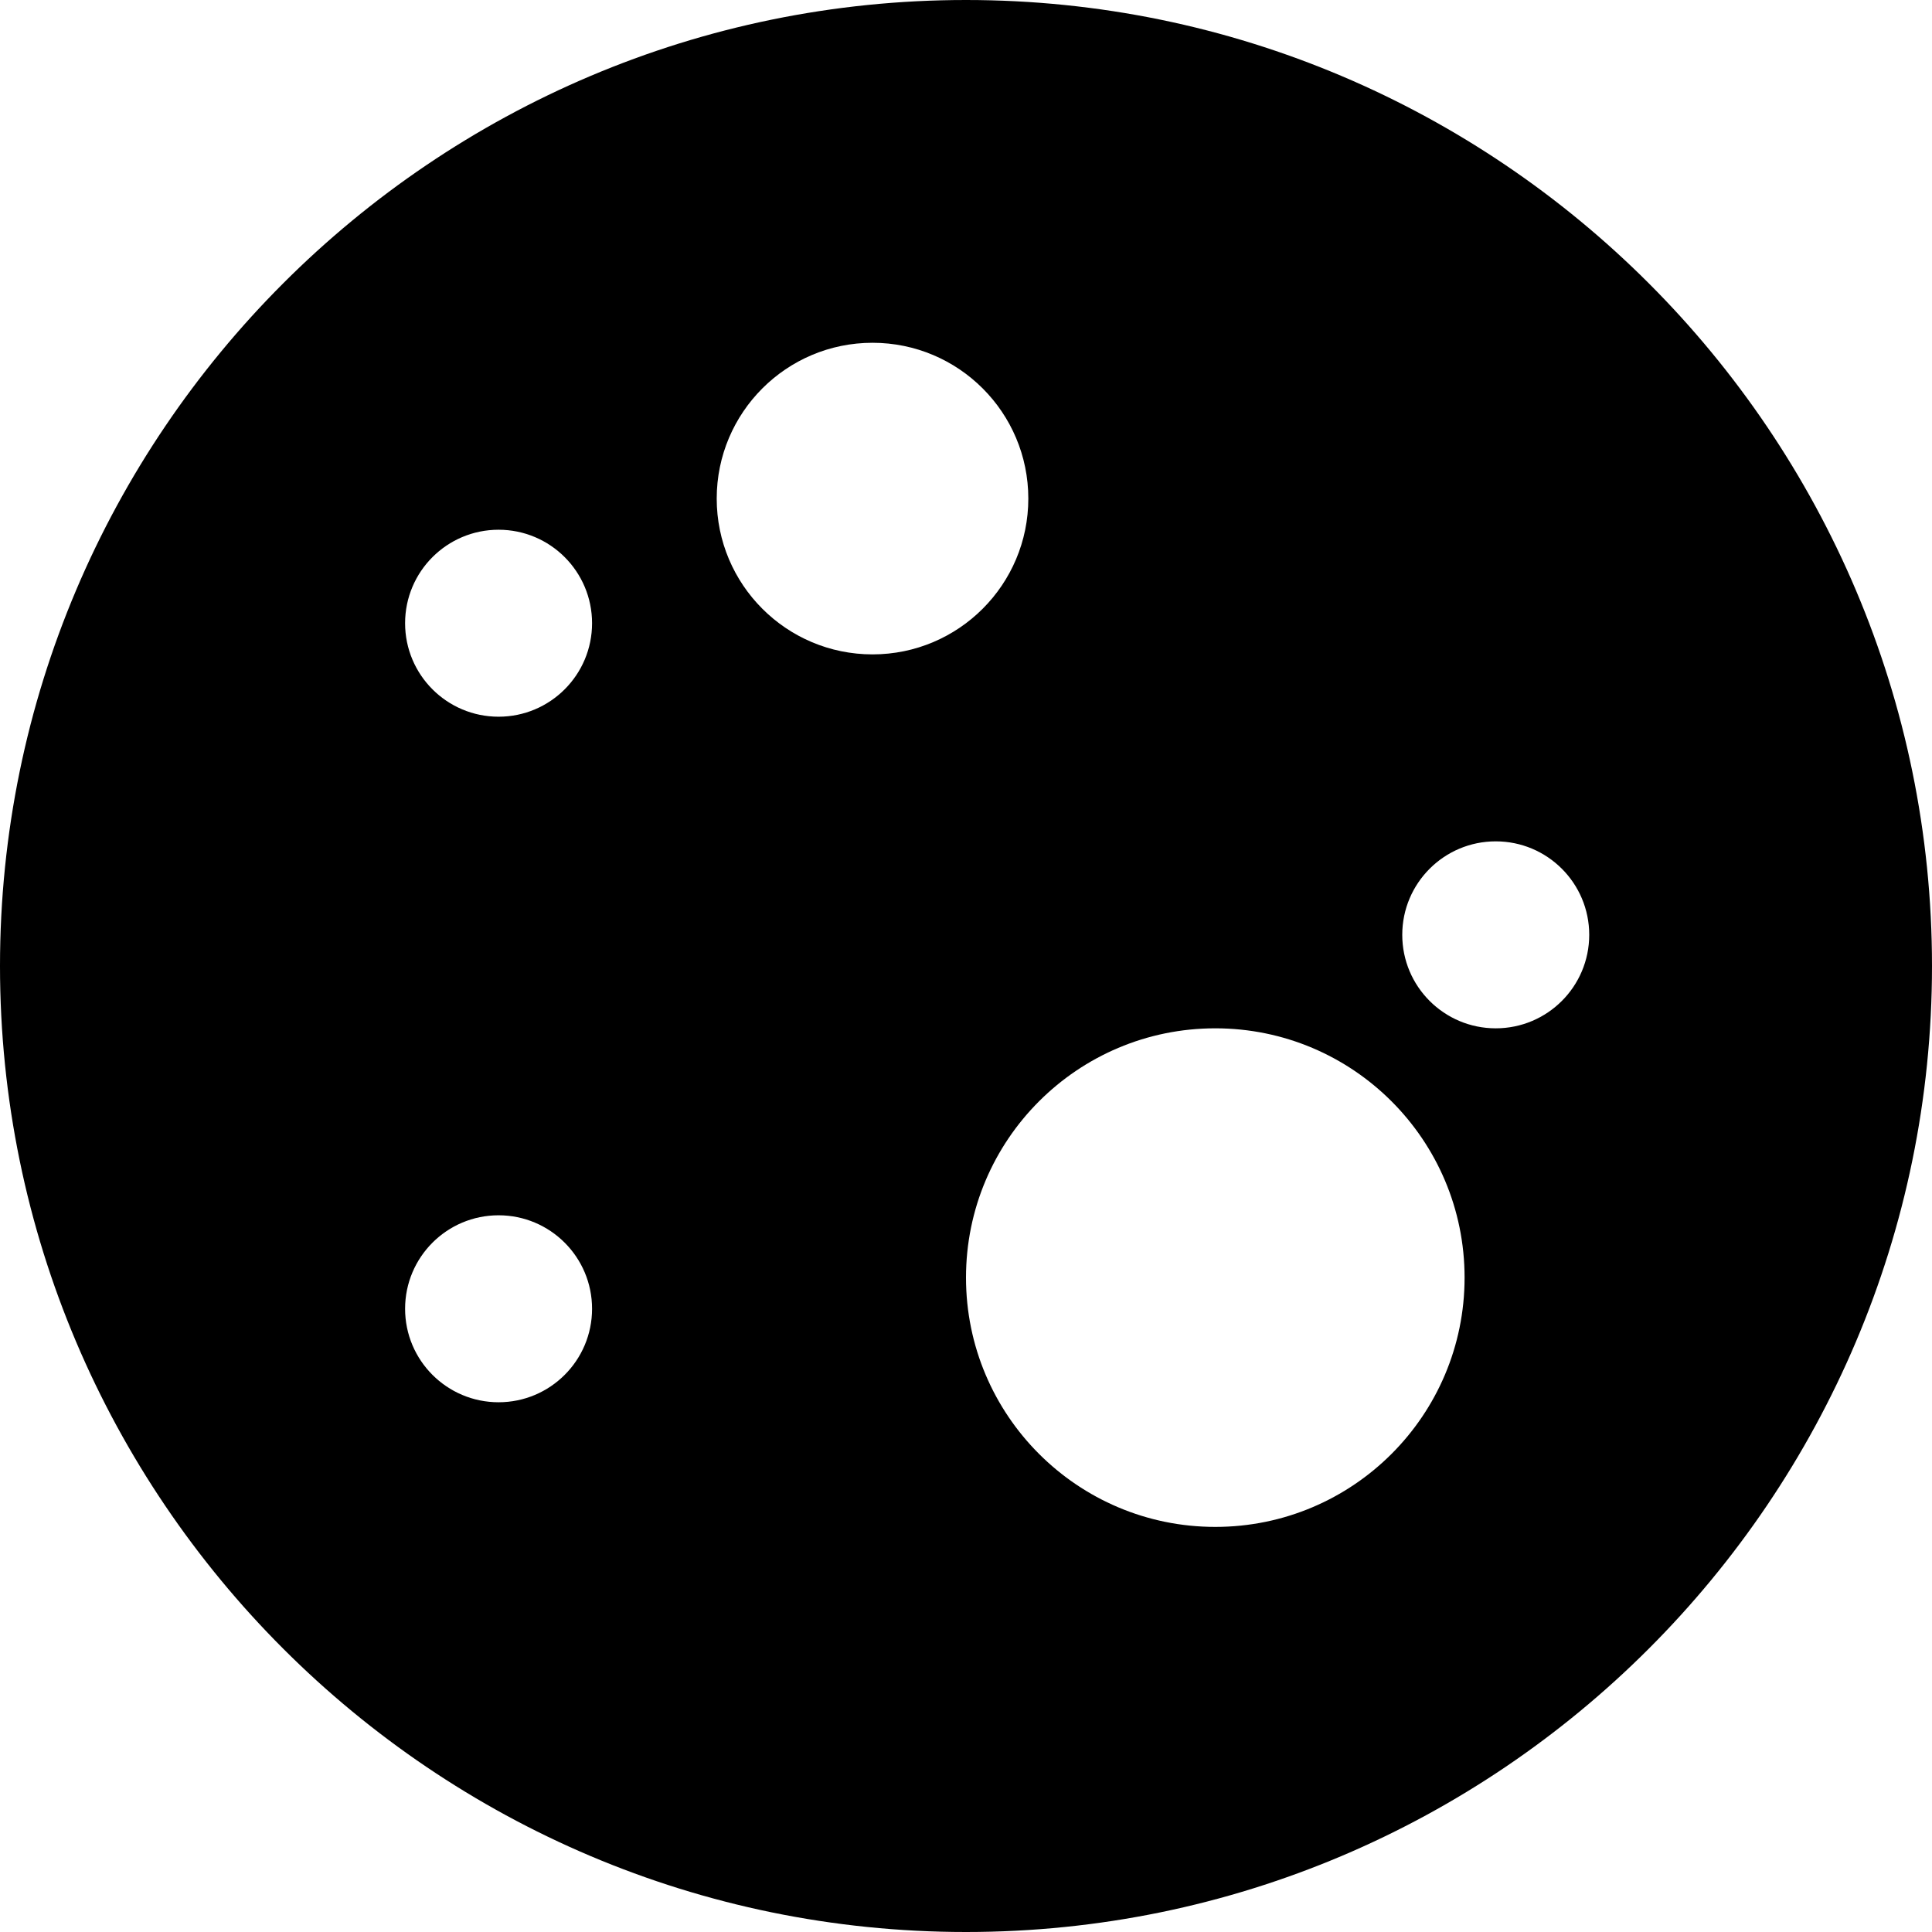 <?xml version="1.0" encoding="iso-8859-1"?>
<!-- Uploaded to: SVG Repo, www.svgrepo.com, Generator: SVG Repo Mixer Tools -->
<svg fill="#000000" height="800px" width="800px" version="1.1" id="Layer_1" xmlns="http://www.w3.org/2000/svg" xmlns:xlink="http://www.w3.org/1999/xlink" 
	 viewBox="0 0 512 512" xml:space="preserve">
<g>
	<g>
		<path d="M256,0C114.842,0,0,114.842,0,256s114.842,256,256,256s256-114.842,256-256S397.158,0,256,0z M132.129,371.613
			c-13.682,0-24.774-11.092-24.774-24.774s11.092-24.774,24.774-24.774s24.774,11.092,24.774,24.774
			S145.811,371.613,132.129,371.613z M132.129,189.935c-13.682,0-24.774-11.092-24.774-24.774c0-13.682,11.092-24.774,24.774-24.774
			s24.774,11.092,24.774,24.774C156.903,178.843,145.811,189.935,132.129,189.935z M231.226,173.419
			c-22.804,0-41.29-18.487-41.29-41.29s18.487-41.29,41.29-41.29s41.29,18.487,41.29,41.29S254.03,173.419,231.226,173.419z
			 M322.065,404.645c-36.486,0-66.065-29.579-66.065-66.065s29.579-66.065,66.065-66.065s66.065,29.579,66.065,66.065
			S358.55,404.645,322.065,404.645z M396.387,272.516c-13.682,0-24.774-11.092-24.774-24.774s11.092-24.774,24.774-24.774
			s24.774,11.092,24.774,24.774S410.069,272.516,396.387,272.516z"/>
	</g>
</g>
</svg>